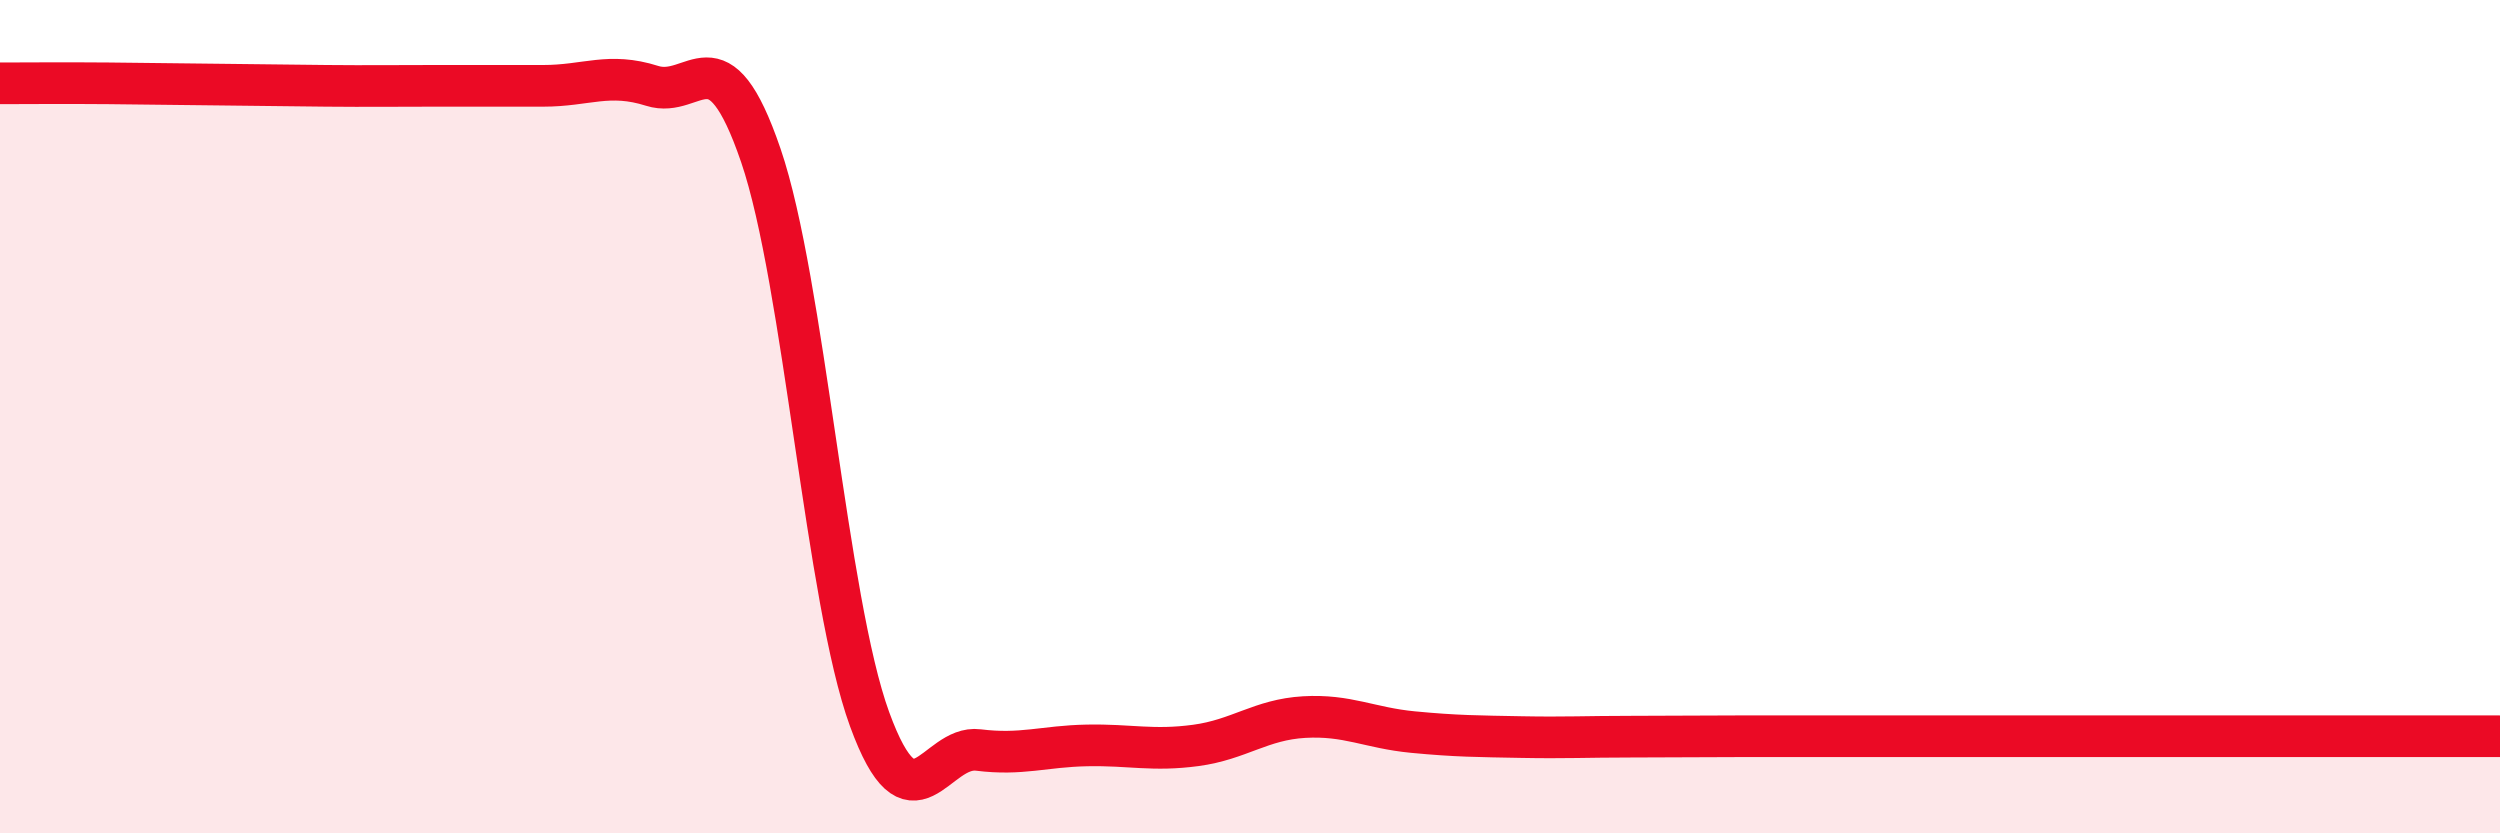 
    <svg width="60" height="20" viewBox="0 0 60 20" xmlns="http://www.w3.org/2000/svg">
      <path
        d="M 0,2 C 0.52,2 1.57,1.99 2.61,2 C 3.65,2.01 4.18,2.02 5.22,2.03 C 6.26,2.04 6.79,2.05 7.83,2.06 C 8.87,2.07 9.39,2.06 10.43,2.06 C 11.47,2.06 12,2.06 13.04,2.06 C 14.08,2.06 14.61,1.73 15.65,2.06 C 16.69,2.39 17.22,0.69 18.26,3.73 C 19.3,6.77 19.83,14.41 20.87,17.26 C 21.91,20.11 22.44,17.87 23.48,18 C 24.52,18.13 25.05,17.91 26.09,17.89 C 27.13,17.87 27.66,18.03 28.7,17.89 C 29.74,17.75 30.26,17.27 31.3,17.21 C 32.34,17.15 32.87,17.47 33.91,17.57 C 34.95,17.67 35.48,17.67 36.52,17.69 C 37.56,17.71 38.09,17.68 39.13,17.68 C 40.17,17.68 40.7,17.67 41.74,17.67 C 42.78,17.67 43.31,17.67 44.35,17.67 C 45.39,17.67 45.92,17.67 46.96,17.67 C 48,17.67 48.53,17.67 49.57,17.67 C 50.61,17.67 51.13,17.67 52.17,17.67 C 53.21,17.67 53.74,17.67 54.78,17.67 C 55.82,17.67 56.35,17.67 57.39,17.67 C 58.43,17.67 59.48,17.67 60,17.67L60 20L0 20Z"
        fill="#EB0A25"
        opacity="0.1"
        stroke-linecap="round"
        stroke-linejoin="round"
      />
      <path
        d="M 0,2 C 0.52,2 1.57,1.99 2.61,2 C 3.65,2.01 4.18,2.02 5.22,2.03 C 6.26,2.04 6.79,2.05 7.83,2.06 C 8.87,2.07 9.39,2.06 10.43,2.06 C 11.47,2.06 12,2.06 13.04,2.06 C 14.08,2.06 14.61,1.73 15.65,2.06 C 16.69,2.39 17.22,0.69 18.26,3.73 C 19.3,6.77 19.83,14.41 20.87,17.26 C 21.91,20.11 22.44,17.87 23.48,18 C 24.52,18.13 25.05,17.91 26.09,17.89 C 27.13,17.87 27.66,18.03 28.7,17.89 C 29.74,17.75 30.26,17.27 31.3,17.21 C 32.34,17.15 32.87,17.47 33.91,17.57 C 34.95,17.67 35.48,17.67 36.52,17.69 C 37.56,17.71 38.09,17.68 39.13,17.68 C 40.17,17.68 40.7,17.67 41.74,17.67 C 42.78,17.67 43.31,17.67 44.35,17.67 C 45.39,17.67 45.92,17.67 46.96,17.67 C 48,17.67 48.53,17.67 49.57,17.67 C 50.61,17.67 51.13,17.67 52.17,17.67 C 53.21,17.67 53.74,17.67 54.78,17.67 C 55.82,17.67 56.35,17.67 57.39,17.67 C 58.43,17.67 59.48,17.67 60,17.67"
        stroke="#EB0A25"
        stroke-width="1"
        fill="none"
        stroke-linecap="round"
        stroke-linejoin="round"
      />
    </svg>
  